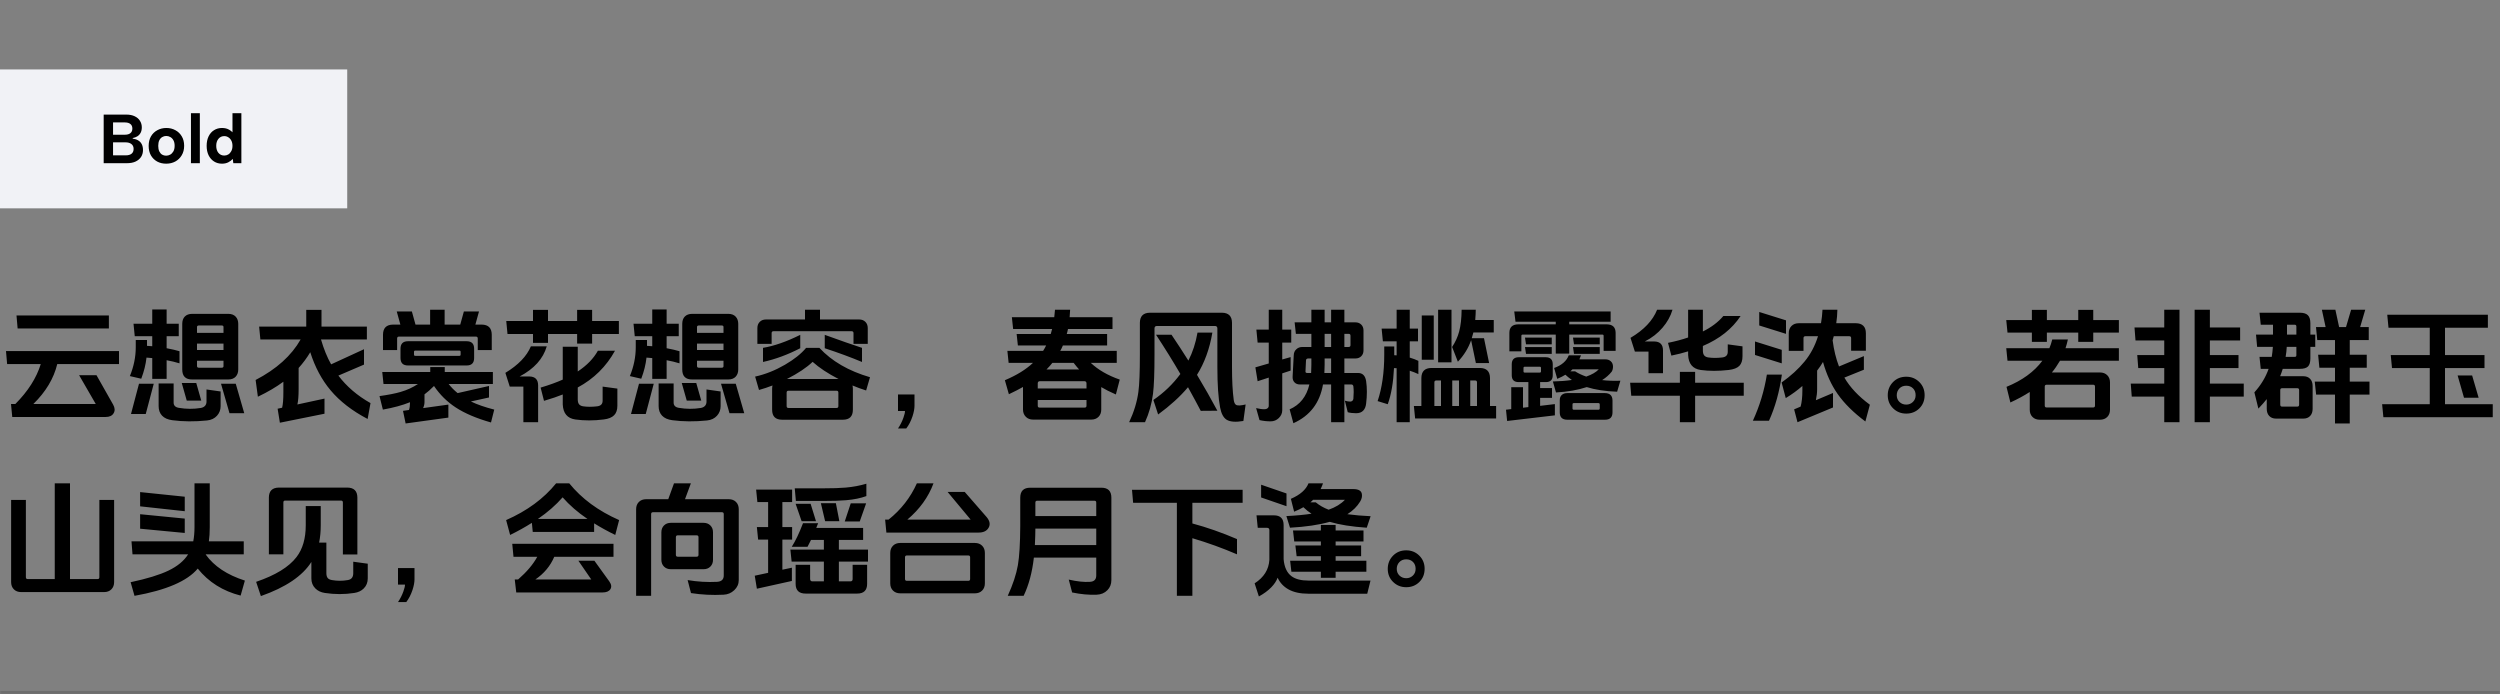 <svg xmlns="http://www.w3.org/2000/svg" xmlns:xlink="http://www.w3.org/1999/xlink" fill="none" height="200" viewBox="0 0 720 200" width="720"><rect x="0" y="0" width="720" height="200" fill="#808080" stroke="none"/><mask id="a" fill="#fff"><path d="m0 0h720v200h-720z" fill="#fff"></path></mask><path d="m720 199h-720v2h720z" fill="#000" fill-opacity=".15" mask="url(#a)"></path><path d="m0 20h100v40h-100z" fill="#f1f2f6"></path><g fill="#000"><path d="m38.12 37.04c0-.587-.187-1.027-.56-1.32-.373-.307-.9-.46-1.58-.46h-3.42v3.54h3.4c.68 0 1.207-.147 1.58-.44.387-.307.58-.747.58-1.32zm-8.26 9.96v-14h6.5c.973 0 1.793.167 2.46.5.667.32 1.167.76 1.5 1.32.347.547.52 1.167.52 1.86 0 .613-.113 1.133-.34 1.56s-.54.767-.94 1.02c-.387.24-.833.407-1.34.5v.16c.613.08 1.14.253 1.58.52.44.253.78.613 1.02 1.08s.36 1.033.36 1.7c0 .733-.18 1.387-.54 1.96-.36.56-.887 1.007-1.58 1.34-.68.32-1.5.48-2.46.48zm2.7-2.26h3.68c.707 0 1.253-.153 1.64-.46.4-.32.6-.78.6-1.38 0-.627-.213-1.1-.64-1.42-.413-.32-.967-.48-1.66-.48h-3.62zm15.294 2.4c-.973 0-1.84-.207-2.6-.62-.76-.427-1.36-1.02-1.8-1.78-.427-.773-.64-1.68-.64-2.72 0-1.053.22-1.967.66-2.74.453-.773 1.067-1.367 1.84-1.78.773-.427 1.64-.64 2.6-.64s1.827.213 2.6.64c.773.413 1.387 1.007 1.84 1.78.453.76.68 1.66.68 2.7 0 1.053-.233 1.967-.7 2.74-.453.773-1.073 1.373-1.86 1.8-.773.413-1.647.62-2.62.62zm-.02-2.3c.413 0 .807-.1 1.18-.3.373-.213.68-.527.92-.94.24-.427.36-.967.36-1.62 0-.627-.113-1.147-.34-1.56-.227-.427-.527-.74-.9-.94-.36-.213-.753-.32-1.18-.32-.413 0-.8.107-1.16.32-.347.2-.627.513-.84.94-.2.413-.3.947-.3 1.6 0 .627.1 1.153.3 1.58.2.413.473.727.82.94.347.2.727.3 1.14.3zm7.16-12.24h2.56v14.4h-2.56zm12.28 5.9-.32.04v-5.94h2.56v14.4h-2.32l-.16-1.24c-.32.373-.747.7-1.28.98-.52.267-1.127.4-1.82.4-.867 0-1.633-.213-2.3-.64-.667-.427-1.187-1.02-1.56-1.78-.373-.773-.56-1.68-.56-2.72s.187-1.947.56-2.72c.373-.773.893-1.367 1.56-1.78.667-.427 1.433-.64 2.3-.64.787 0 1.46.16 2.02.48.573.32 1.013.707 1.32 1.16zm-5 3.5c0 .84.213 1.52.64 2.04.427.507.987.76 1.68.76.427 0 .813-.107 1.16-.32.36-.227.647-.547.86-.96.227-.413.34-.92.34-1.52s-.113-1.107-.34-1.52c-.213-.413-.5-.727-.86-.94-.347-.227-.733-.34-1.16-.34-.693 0-1.253.26-1.68.78-.427.507-.64 1.18-.64 2.02z"></path><path d="m31.356 90.856v3.744h-26.28l-.324-3.744zm-14.868 14.004c-1.008 4.152-3.3 7.98-6.876 11.484h17.964l-4.788-8.28h5.004l4.788 8.46c.528.936.576 1.764.144 2.484s-1.188 1.08-2.268 1.08h-26.928l-.36-3.744h1.26c3.648-3.672 6.084-7.5 7.308-11.484h-9.684l-.324-3.744h32.544v3.744zm49.608 14.148-2.448-8.496h4.248l2.448 8.496zm-12.312-3.636-1.44-5.076h4.176l1.44 5.076zm-3.78.432c-.048.936.456 1.488 1.512 1.656 2.112.36 4.212.372 6.3.036 1.032-.192 1.584-.756 1.656-1.692v-3.636l4.068.576v4.212c0 1.08-.348 2.004-1.044 2.772-.72.792-1.68 1.248-2.88 1.368-3.576.36-6.9.336-9.972-.072-1.32-.168-2.316-.612-2.988-1.332-.648-.696-.972-1.608-.972-2.736v-6.516h4.32zm-9.972-5.292h4.248l-2.304 8.712h-4.248zm28.584-4.104c0 .84-.24 1.524-.72 2.052-.504.552-1.224.828-2.16.828h-10.368c-1.92.024-2.88-.936-2.88-2.88v-13.14c0-.888.24-1.584.72-2.088.504-.528 1.224-.792 2.16-.792h10.368c.936 0 1.656.276 2.16.828.48.528.72 1.212.72 2.052zm-4.248-2.52h-7.632v1.548c0 .312.192.468.576.468h6.516c.36 0 .54-.144.54-.432zm0-3.096v-1.836h-7.632v1.836zm0-4.932v-1.692c0-.288-.18-.432-.54-.432h-6.516c-.384 0-.576.144-.576.432v1.692zm-16.38 7.884v5.364h-4.14v-5.976c-.384-.048-.936-.096-1.656-.144-.216 1.968-.72 3.996-1.512 6.084l-3.276-.756c1.128-2.76 1.692-5.52 1.692-8.28v-2.124h3.24v1.692c.504.048 1.008.084 1.512.108v-2.88h-5.04l-.36-3.6h5.4v-4.104h4.14v4.104h3.492v3.6h-3.492v3.456c1.512.288 2.748.576 3.708.864v3.492c-1.152-.36-2.388-.66-3.708-.9zm49.464 4.428c2.376 3.144 5.46 5.784 9.252 7.92l-.828 4.572c-4.44-2.328-7.992-5.076-10.656-8.244-2.544-3.024-4.5-6.684-5.868-10.98-.936 1.584-2.052 3.096-3.348 4.536v6.048c0 2.016-.12 3.504-.36 4.464l7.812-1.692v4.356l-12.852 2.592-.648-4.032 1.296-.288c.24-.936.36-2.424.36-4.464v-3.024c-2.04 1.512-4.488 2.952-7.344 4.32l-.648-4.824c6-3.12 10.32-7.008 12.96-11.664h-11.592l-.36-3.708h13.572v-4.824h4.392v4.824h13.068v3.708h-13.212c.792 2.736 1.764 5.124 2.916 7.164l9.468-4.356v4.428zm36.936-9.9c1.44 0 2.16.72 2.16 2.16v2.664c0 1.44-.72 2.16-2.16 2.16h-16.884c-1.44 0-2.16-.72-2.16-2.16v-2.664c0-1.44.72-2.16 2.16-2.16zm-14.796 2.7c-.24 0-.36.12-.36.36v.792c0 .24.12.36.36.36h12.708c.24 0 .36-.12.36-.36v-.792c0-.24-.12-.36-.36-.36zm17.316-7.488h1.836c1.896.024 2.856.984 2.88 2.88v4.464h-4.032v-3.348c0-.36-.18-.54-.54-.54h-22.14c-.36 0-.54.18-.54.54v3.348h-4.068v-4.464c.024-1.896.984-2.856 2.88-2.88h2.124l-1.044-3.78h4.356l1.044 3.78h4.212v-4.284h4.176v4.284h4.5l1.044-3.78h4.356zm-1.296 22.14c1.776.864 4.02 1.644 6.732 2.34l-.936 3.708c-4.152-1.176-7.536-2.616-10.152-4.32-2.496-1.632-4.584-3.696-6.264-6.192-.936.96-1.848 1.764-2.736 2.412v2.232c0 .552-.132 1.128-.396 1.728l7.272-1.008v3.744l-12.312 1.692-.756-3.636 1.728-.252c.192-.552.288-1.26.288-2.124v-.108c-2.208.888-4.812 1.596-7.812 2.124l-.972-3.888c2.544-.36 4.56-.756 6.048-1.188 1.896-.552 3.576-1.32 5.04-2.304h-9.936l-.36-3.456h13.824v-1.404h4.176v1.404h13.86v3.456h-12.744c.72.936 1.584 1.812 2.592 2.628l9.036-2.052v3.312zm34.92-19.44v2.772h-4.32v-2.772h-8.388v2.556h-4.32v-2.556h-7.344l-.36-3.744h7.704v-3.204h4.32v3.204h8.388v-3.204h4.32v3.204h7.704v3.744zm-4.14 15.408v3.42c0 .648.132 1.128.396 1.44s.672.504 1.224.576c1.152.168 2.46.168 3.924 0 1.08-.12 1.62-.66 1.62-1.62v-4.068l4.248.576v4.932c0 1.2-.312 2.112-.936 2.736-.624.648-1.632 1.056-3.024 1.224-2.832.36-5.556.36-8.172 0-2.28-.336-3.48-1.776-3.6-4.32v-2.88c-1.344.552-3.144 1.164-5.4 1.836l-.972-3.816c2.496-.744 4.62-1.512 6.372-2.304v-9.468h4.32v7.128c2.64-1.752 4.572-3.744 5.796-5.976h4.932c-2.52 4.56-6.096 8.088-10.728 10.584zm-16.74-3.168h2.808c1.656.024 2.496.864 2.52 2.52v10.656h-4.248v-10.26h-3.924l-1.26-3.96c3.72-2.256 6.168-4.8 7.344-7.632h4.572c-1.032 3.576-3.636 6.468-7.812 8.676zm60.444 10.584-2.448-8.496h4.248l2.448 8.496zm-12.312-3.636-1.44-5.076h4.176l1.44 5.076zm-3.78.432c-.048.936.456 1.488 1.512 1.656 2.112.36 4.212.372 6.3.036 1.032-.192 1.584-.756 1.656-1.692v-3.636l4.068.576v4.212c0 1.08-.348 2.004-1.044 2.772-.72.792-1.68 1.248-2.88 1.368-3.576.36-6.9.336-9.972-.072-1.32-.168-2.316-.612-2.988-1.332-.648-.696-.972-1.608-.972-2.736v-6.516h4.32zm-9.972-5.292h4.248l-2.304 8.712h-4.248zm28.584-4.104c0 .84-.24 1.524-.72 2.052-.504.552-1.224.828-2.16.828h-10.368c-1.92.024-2.88-.936-2.88-2.88v-13.14c0-.888.24-1.584.72-2.088.504-.528 1.224-.792 2.16-.792h10.368c.936 0 1.656.276 2.16.828.48.528.72 1.212.72 2.052zm-4.248-2.52h-7.632v1.548c0 .312.192.468.576.468h6.516c.36 0 .54-.144.54-.432zm0-3.096v-1.836h-7.632v1.836zm0-4.932v-1.692c0-.288-.18-.432-.54-.432h-6.516c-.384 0-.576.144-.576.432v1.692zm-16.38 7.884v5.364h-4.14v-5.976c-.384-.048-.936-.096-1.656-.144-.216 1.968-.72 3.996-1.512 6.084l-3.276-.756c1.128-2.76 1.692-5.52 1.692-8.28v-2.124h3.24v1.692c.504.048 1.008.084 1.512.108v-2.88h-5.04l-.36-3.6h5.4v-4.104h4.14v4.104h3.492v3.6h-3.492v3.456c1.512.288 2.748.576 3.708.864v3.492c-1.152-.36-2.388-.66-3.708-.9zm45.54-3.456v-3.852c4.56 1.656 8.136 2.904 10.728 3.744v4.068c-3.216-1.344-6.792-2.664-10.728-3.96zm-10.44 12.24c-.36 0-.54.18-.54.54v3.888c0 .36.18.54.54.54h13.824c.36 0 .54-.18.54-.54v-3.888c0-.36-.18-.54-.54-.54zm3.384-12.24c-3.576 1.848-7.152 3.168-10.728 3.96v-4.068c3.192-.528 6.768-1.776 10.728-3.744zm15.048 10.728c.072.336.108.672.108 1.008v5.976c0 1.92-.96 2.88-2.88 2.88h-17.496c-1.92 0-2.88-.96-2.88-2.88v-5.976c0-.384.036-.72.108-1.008-1.296.504-2.592.936-3.888 1.296l-1.116-3.852c2.928-.648 5.796-1.788 8.604-3.42 2.64-1.536 4.668-3.156 6.084-4.86h3.816c3.552 3.84 8.412 6.66 14.58 8.46l-1.116 3.816c-1.44-.456-2.748-.936-3.924-1.44zm-4.032-1.872c-3.072-1.584-5.556-3.228-7.452-4.932-1.728 1.656-4.188 3.3-7.38 4.932zm-5.328-17.136h11.268c.744 0 1.344.228 1.8.684s.684 1.056.684 1.8v4.536h-4.104v-3.096c0-.36-.18-.54-.54-.54h-22.5c-.36 0-.54.18-.54.54v3.096h-4.104v-4.536c0-.744.228-1.344.684-1.8s1.056-.684 1.8-.684h11.232v-2.808h4.32zm27.216 21.6v3.24c0 .864-.192 1.884-.576 3.06-.456 1.368-1.056 2.532-1.8 3.492h-2.376c.648-.96 1.164-1.98 1.548-3.06.312-.864.468-1.524.468-1.98h-2.016v-4.752zm53.784-2.124v6.48c0 .864-.264 1.56-.792 2.088s-1.224.792-2.088.792h-16.74c-.864 0-1.56-.264-2.088-.792-.552-.552-.828-1.248-.828-2.088v-6.516c-1.08.624-2.436 1.32-4.068 2.088l-1.152-4.032c3.408-1.44 6.108-3.108 8.1-5.004h-7.02l-.36-3.456h10.296c.336-.528.624-1.044.864-1.548h-8.136l-.36-3.312h9.828c.192-.624.324-1.104.396-1.44h-11.232l-.36-3.384h12.204c.024-.12.096-.84.216-2.16h4.356c-.048.96-.096 1.68-.144 2.16h12.348v3.384h-12.816c-.12.6-.24 1.08-.36 1.44h11.628v3.312h-12.744c-.192.504-.444 1.02-.756 1.548h16.272v3.456h-7.488c2.136 2.016 4.92 3.624 8.352 4.824l-1.116 4.284c-1.704-.744-3.108-1.452-4.212-2.124zm-4.248 3.708h-14.04v1.656c0 .36.18.54.54.54h12.96c.36 0 .54-.18.54-.54zm0-3.312v-1.512c-.024-.36-.204-.552-.54-.576h-12.96c-.336.024-.516.216-.54.576v1.512zm-2.124-5.472c-.384-.408-.912-1.044-1.584-1.908h-6.12c-.504.648-1.068 1.284-1.692 1.908zm47.304 14.832c-2.208.384-3.816.264-4.824-.36-.912-.576-1.536-1.74-1.872-3.492-.528-2.76-.792-6.648-.792-11.664v-11.124c0-.48-.24-.72-.72-.72h-16.668c-.48 0-.72.24-.72.72v7.524c0 5.256-.144 9.024-.432 11.304-.36 2.856-1.128 5.58-2.304 8.172h-4.572c1.392-2.952 2.28-5.856 2.664-8.712.288-2.112.432-5.7.432-10.764v-9.18c.024-1.896.984-2.856 2.88-2.88h20.772c1.896.024 2.856.984 2.88 2.88v12.78c0 3.864.168 7.032.504 9.504.12.792.384 1.272.792 1.44.456.192 1.332.132 2.628-.18zm-13.356-13.284c2.16 3.6 4.116 7.044 5.868 10.332l-4.788.036c-.936-1.8-2.16-4.068-3.672-6.804-2.232 2.664-5.1 5.28-8.604 7.848l-1.368-4.176c3.072-2.112 5.664-4.608 7.776-7.488-2.136-3.672-4.476-7.44-7.02-11.304h4.464c1.656 2.448 3.276 4.932 4.86 7.452 1.248-2.424 2.124-5.112 2.628-8.064h4.284c-.792 4.656-2.268 8.712-4.428 12.168zm42.444 2.772v10.872h-3.816v-10.872h-2.34c-.912 5.304-3.756 9.024-8.532 11.16l-1.08-3.996c2.976-1.296 4.872-3.684 5.688-7.164h-2.7c-.696 0-1.236-.216-1.62-.648-.384-.408-.552-.972-.504-1.692l.324-6.12c.024-.696.276-1.26.756-1.692.456-.432 1.032-.648 1.728-.648h2.592v-3.78h-4.464l-.36-3.312h4.824v-3.636h3.816v3.636h1.872v-3.636h3.816v3.636h3.168c.696 0 1.26.216 1.692.648s.648.996.648 1.692v5.724c0 .696-.216 1.26-.648 1.692s-.996.648-1.692.648h-3.168v4.176h3.924c1.32 0 2.1.78 2.34 2.34.288 1.968.288 4.128 0 6.48-.096.864-.372 1.536-.828 2.016-.48.504-1.164.756-2.052.756-.912 0-1.716-.096-2.412-.288l-.828-3.312c.6.168 1.116.252 1.548.252.504-.024.804-.288.9-.792.12-1.368.12-2.568 0-3.6-.072-.36-.264-.54-.576-.54zm0-10.8h1.224c.36 0 .54-.18.54-.54v-2.7c0-.36-.18-.54-.54-.54h-1.224zm-3.816 7.488v-4.176h-1.872v1.836c0 .552-.024 1.332-.072 2.34zm0-7.488v-3.78h-1.872v3.78zm-5.688 3.312h-.936c-.168 0-.312.048-.432.144s-.18.228-.18.396l-.144 3.096c-.048.36.108.54.468.54h1.152c.048-.96.072-1.74.072-2.34zm-8.388 4.284v10.62c0 .864-.336 1.62-1.008 2.268-.648.624-1.428.936-2.34.936-1.104 0-2.172-.12-3.204-.36l-.972-3.456c.984.24 1.824.348 2.52.324.336-.024.6-.12.792-.288.216-.192.324-.432.324-.72v-8.1l-3.204 1.044-.648-3.996 3.852-1.116v-6.012h-3.204l-.36-3.744h3.564v-5.724h3.888v5.724h2.592v3.744h-2.592v4.86l2.412-.684v3.888zm48.744-3.168h-3.852v-15.156h3.852zm-5.112-.756h-3.456v-12.744h3.456zm16.2 13.32h1.764v3.6h-23.328l-.36-3.6h2.16v-8.064c.024-1.896.984-2.856 2.88-2.88h14.004c1.896.024 2.856.984 2.88 2.88zm-3.744 0v-6.804c0-.36-.18-.54-.54-.54h-1.404v7.344zm-.504-24.768h5.328v3.6h-5.868c-.168.672-.324 1.224-.468 1.656h3.528l1.476 7.164h-3.816l-1.368-6.588c-.792 2.28-2.064 4.344-3.816 6.192l-1.656-4.248c.936-1.416 1.608-2.892 2.016-4.428.456-1.68.696-3.78.72-6.3h4.068c0 .72-.048 1.704-.144 2.952zm-4.68 24.768v-7.344h-1.944v7.344zm-5.184 0v-7.344h-1.368c-.36 0-.54.18-.54.54v6.804zm-9-10.152v14.832h-3.78v-15.552c-.24 0-.492-.012-.756-.036-.192 4.152-.792 7.62-1.8 10.404l-2.916-.9c1.272-3.792 1.908-8.256 1.908-13.392v-2.34h2.88v2.34.18c.312 0 .54.012.684.036v-4.032h-3.96l-.36-3.672h4.32v-5.436h3.78v5.436h2.376v3.672h-2.376v4.68c.96.288 1.788.6 2.484.936v3.816c-.816-.384-1.644-.708-2.484-.972zm56.232 6.444c1.416.024 2.136.72 2.16 2.088v3.456c0 1.416-.72 2.124-2.16 2.124h-10.872c-1.44 0-2.16-.708-2.16-2.124v-3.456c0-.672.192-1.188.576-1.548s.912-.54 1.584-.54zm-9 2.88c-.24 0-.36.132-.36.396v1.116c0 .264.12.396.36.396h7.128c.24 0 .36-.132.36-.396v-1.08c0-.288-.12-.432-.36-.432zm7.488-16.128v1.944h-7.416l-.288-1.944zm0-2.736v1.944h-7.416l-.288-1.944zm-13.824 2.736v1.944h-7.416l-.288-1.944zm0-2.736v1.944h-7.416l-.288-1.944zm-7.776 8.388c-.24 0-.36.12-.36.36v.972c0 .24.12.36.36.36h4.32c.24 0 .36-.12.36-.36v-.972c0-.24-.12-.36-.36-.36zm22.284 3.852c1.704.192 3.456.252 5.256.18l-.936 3.168c-3.384-.12-6.3-.564-8.748-1.332-2.544.84-5.496 1.356-8.856 1.548l-.9-3.168c2.04-.048 3.864-.192 5.472-.432-.768-.552-1.392-1.056-1.872-1.512-.552.36-1.332.756-2.34 1.188l-.9-3.132c2.16-.768 3.564-1.98 4.212-3.636h3.528c-.192.528-.348.912-.468 1.152h7.488c.648 0 1.176.192 1.584.576s.612.888.612 1.512c0 .552-.12 1.032-.36 1.44-.72.912-1.644 1.728-2.772 2.448zm-4.572-1.008c1.632-.576 2.832-1.272 3.6-2.088h-7.56c-.12.144-.324.336-.612.576h1.368c.888.576 1.956 1.08 3.204 1.512zm-4.896-12.096v5.472h-3.888v-5.472h-9.54c-.24 0-.36.12-.36.36v4.464h-3.456v-5.364c.024-1.584.864-2.388 2.52-2.412h10.836v-.756h-11.592l-.36-2.952h27.756v2.952h-11.916v.756h10.836c1.656.024 2.496.828 2.52 2.412v5.22h-3.456v-4.32c0-.24-.12-.36-.36-.36zm-8.388 20.52 4.248-.504v3.24l-13.752 1.62-.324-3.24 1.512-.18v-6.3h3.384v5.904l1.548-.18v-7.2h-2.808c-1.32 0-1.98-.66-1.98-1.98v-3.204c.024-1.296.684-1.956 1.98-1.98h7.848c1.296.024 1.956.684 1.98 1.98v3.204c0 1.32-.66 1.98-1.98 1.98h-1.656v1.728h3.42v2.808h-3.42zm46.872-17.244v1.296c0 .648.132 1.128.396 1.44s.672.504 1.224.576c1.152.168 2.46.168 3.924 0 1.08-.12 1.62-.66 1.62-1.62v-2.16l4.248.576v2.844c0 1.224-.3 2.148-.9 2.772-.624.624-1.644 1.02-3.06 1.188-2.952.336-5.652.336-8.1 0-2.28-.336-3.48-1.776-3.6-4.32v-1.044c-1.44.456-3.048.864-4.824 1.224l-.972-3.672c2.232-.456 4.164-.972 5.796-1.548v-7.992h4.248v6.264c2.472-1.224 4.44-2.712 5.904-4.464h4.968c-2.448 3.72-6.072 6.6-10.872 8.64zm-2.232 14.328v7.632h-4.392v-7.632h-14.004l-.324-3.744h14.328v-3.132h4.392v3.132h14.004v3.744zm-14.508-15.624h2.736c1.656.024 2.496.864 2.52 2.52v6.624h-4.176v-6.228h-3.924l-1.26-3.96c3.864-2.28 6.42-4.98 7.668-8.1h4.428c-.552 1.872-1.512 3.6-2.88 5.184-1.392 1.632-3.096 2.952-5.112 3.96zm31.14 22.824c1.944-4.224 3.288-8.652 4.032-13.284h4.32c-.696 4.944-1.932 9.372-3.708 13.284zm.612-18.936v-3.888l7.704 2.412v3.888zm1.224-8.496v-3.888l7.704 2.412v3.888zm24.516 15.012c1.632 2.808 4.08 5.412 7.344 7.812l-1.296 4.824c-3.408-2.544-6.072-5.184-7.992-7.92-1.824-2.616-3.228-5.688-4.212-9.216-.456.792-1.02 1.62-1.692 2.484v5.364c0 .984-.12 2.04-.36 3.168l4.932-2.088v4.176l-10.224 4.248-.972-3.708 1.872-.792c.336-1.248.504-2.784.504-4.608v-1.332c-1.416 1.248-3.012 2.412-4.788 3.492l-1.188-4.5c2.664-1.896 4.86-3.9 6.588-6.012 1.728-2.088 3.024-4.524 3.888-7.308h-3.636c-.36 0-.54.18-.54.54v3.672h-4.248v-5.076c0-.864.264-1.56.792-2.088s1.224-.792 2.088-.792h6.408c.216-1.224.36-2.52.432-3.888h4.284c-.024 1.344-.132 2.64-.324 3.888h5.652c.936 0 1.656.252 2.16.756.48.48.72 1.188.72 2.124v5.04h-4.248v-3.636c0-.36-.18-.54-.54-.54h-4.464c-.096.408-.204.804-.324 1.188.36 2.784.972 5.292 1.836 7.524l7.164-2.988v3.924zm17.82 10.368c-1.488 0-2.748-.504-3.78-1.512s-1.548-2.268-1.548-3.78c0-1.488.504-2.748 1.512-3.78s2.28-1.548 3.816-1.548c1.488 0 2.748.516 3.78 1.548 1.008 1.008 1.512 2.268 1.512 3.78 0 1.536-.516 2.808-1.548 3.816-1.008.984-2.256 1.476-3.744 1.476zm0-2.592c.744 0 1.38-.252 1.908-.756s.792-1.152.792-1.944c0-.816-.252-1.476-.756-1.98s-1.152-.756-1.944-.756c-.816 0-1.476.264-1.98.792s-.756 1.176-.756 1.944c0 .792.264 1.44.792 1.944s1.176.756 1.944.756zm53.82.828c.36 0 .54-.18.54-.54v-5.472c0-.36-.18-.54-.54-.54h-13.392c-.36 0-.54.18-.54.54v5.472c0 .36.18.54.54.54zm.036-21.564v2.664h-4.32v-2.664h-9.036v2.664h-4.32v-2.664h-7.02l-.36-3.6h7.38v-2.952h4.32v2.952h9.036v-2.952h4.32v2.952h7.38v3.6zm-7.992 4.5h15.372v3.6h-16.956c-.792 1.344-1.572 2.472-2.34 3.384h13.86c.864 0 1.56.264 2.088.792s.792 1.224.792 2.088v7.848c0 .864-.264 1.56-.792 2.088s-1.224.792-2.088.792h-17.352c-.864 0-1.56-.264-2.088-.792s-.792-1.224-.792-2.088v-5.112c-1.632 1.056-3.492 2.064-5.58 3.024l-1.116-4.5c4.536-1.848 7.98-4.356 10.332-7.524h-10.044l-.36-3.6h12.42c.312-.72.588-1.56.828-2.52h4.5c-.192.912-.42 1.752-.684 2.52zm41.58 13.932v7.38h-4.392v-32.4h4.392v5.112h8.712v3.744h-8.712v4.212h8.244v3.744h-8.244v4.464h9.756v3.744zm-13.14 0h-9.36l-.288-3.744h9.648v-4.464h-7.488l-.288-3.744h7.776v-4.212h-8.28l-.288-3.744h8.568v-5.112h4.392v32.4h-4.392zm33.408 2.304c0 .384.168.576.504.576h4.428c.336 0 .504-.192.504-.576v-4.176c0-.36-.168-.54-.504-.54h-4.428c-.336 0-.504.18-.504.54zm23.004-22.32h2.484v3.744h-5.472v4.212h4.896v3.744h-4.896v3.996h5.688v3.744h-5.688v8.316h-4.248v-8.316h-5.436l-.396-3.744h5.832v-3.996h-4.5l-.36-3.744h4.86v-4.212h-5.112l-.36-3.744h2.772l-1.08-5.004h3.888l1.08 5.004h1.98l1.476-5.004h4.068zm-14.328 5.688v3.312c0 1.104-.228 1.884-.684 2.34s-1.236.684-2.34.684h-4.932c-.24.768-.492 1.476-.756 2.124h6.696c.816 0 1.464.252 1.944.756s.72 1.188.72 2.052v6.588c0 .864-.24 1.548-.72 2.052s-1.128.756-1.944.756h-7.884c-.816 0-1.464-.252-1.944-.756s-.72-1.188-.72-2.052v-2.808c-.576.744-1.38 1.656-2.412 2.736l-1.152-4.68c1.872-2.064 3.24-4.32 4.104-6.768h-2.268l-.36-3.456h3.528c.144-.888.252-1.848.324-2.88h-4.536l-.324-3.528h4.896v-2.844h-3.528l-.36-3.456h11.628c1.056 0 1.824.24 2.304.72s.72 1.248.72 2.304v3.276h1.404v3.528zm-4.032 0h-2.772c-.048.984-.156 1.944-.324 2.88h2.592c.192 0 .324-.036.396-.108s.108-.204.108-.396zm0-3.528v-2.34c0-.336-.168-.504-.504-.504h-2.196v2.844zm52.488 18.18h-4.212l-1.836-6.408h4.176zm-9.684 1.872h13.752v3.744h-31.5l-.36-3.744h13.716v-10.404h-10.872l-.36-3.744h11.232v-7.884h-11.88l-.36-3.744h28.98v3.744h-12.348v7.884h11.376v3.744h-11.376zm-684 50.36h7.92c.36 0 .54-.18.54-.54v-22.248h4.248v23.652c0 .864-.264 1.56-.792 2.088s-1.224.792-2.088.792h-23.904c-.864 0-1.56-.264-2.088-.792s-.792-1.224-.792-2.088v-23.652h4.248v22.248c0 .36.18.54.54.54h7.776v-27.576h4.392zm33.048-17.424v4.14l-12.852-1.224v-4.176zm0-6.3v4.176l-12.852-1.404v-4.104zm6.948 12.852h10.044v3.744h-10.908l-.036.072c2.4 3.36 6.156 5.856 11.268 7.488l-1.224 4.32c-5.112-1.296-9.228-3.888-12.348-7.776-3 3.6-9.072 6.216-18.216 7.848l-1.116-3.924c4.728-1.008 8.364-2.124 10.908-3.348 2.592-1.248 4.476-2.808 5.652-4.68h-16.02l-.288-3.744h17.784c.24-1.2.36-2.58.36-4.14v-12.564h4.392v12.636c0 1.536-.084 2.892-.252 4.068zm17.28-12.636c.024-1.872.984-2.82 2.88-2.844h19.728c1.896.024 2.856.972 2.88 2.844v16.416h-4.176v-14.976c0-.36-.18-.54-.54-.54h-16.092c-.336 0-.504.18-.504.54v14.94h-4.176zm14.472 12.996h2.088v8.82c0 .648.144 1.128.432 1.44.24.264.636.444 1.188.54 1.512.264 3.024.264 4.536 0 1.056-.168 1.584-.828 1.584-1.98v-3.312l4.176.576v4.248c0 1.152-.384 2.112-1.152 2.88-.696.696-1.608 1.128-2.736 1.296-2.808.432-5.628.432-8.46 0-1.128-.168-2.04-.6-2.736-1.296-.768-.768-1.152-1.728-1.152-2.88v-4.752c-2.544 4.032-7.392 7.308-14.544 9.828l-1.368-4.104c5.568-1.896 9.444-4.272 11.628-7.128 1.776-2.304 2.664-5.352 2.664-9.144v-5.544h4.32v5.508c0 1.8-.156 3.468-.468 5.004zm27.468 7.344v3.24c0 .864-.192 1.884-.576 3.06-.456 1.368-1.056 2.532-1.8 3.492h-2.376c.648-.96 1.164-1.98 1.548-3.06.312-.864.468-1.524.468-1.98h-2.016v-4.752zm51.732-12.888v2.484h-17.676l-.252-2.628c-1.92 1.224-4.008 2.388-6.264 3.492l-1.152-4.284c6.024-2.64 10.824-6.168 14.4-10.584h3.78c3.576 4.416 8.364 7.944 14.364 10.584l-1.116 4.284c-2.208-1.08-4.236-2.196-6.084-3.348zm-1.908-1.26c-2.808-1.896-5.196-3.972-7.164-6.228-1.944 2.232-4.32 4.308-7.128 6.228zm-9.576 10.908c-1.128 2.64-2.94 4.812-5.436 6.516h16.092l-3.708-5.4h4.608l4.284 5.94c.624.864.732 1.62.324 2.268-.408.624-1.164.936-2.268.936h-24.84l-.432-3.744h.972c2.496-2.184 4.332-4.356 5.508-6.516h-6.84l-.36-3.744h29.16v3.744zm43.02-9.792c.792 0 1.44.252 1.944.756s.756 1.152.756 1.944v7.956c0 .792-.252 1.44-.756 1.944s-1.152.756-1.944.756h-9.468c-.792 0-1.44-.252-1.944-.756s-.756-1.152-.756-1.944v-7.956c0-.792.252-1.44.756-1.944s1.152-.756 1.944-.756zm-1.476 4.14c0-.36-.18-.54-.54-.54h-5.436c-.36 0-.54.18-.54.54v5.076c0 .36.18.54.54.54h5.436c.36 0 .54-.18.54-.54zm-3.888-10.944h12.6c.864 0 1.56.264 2.088.792s.792 1.224.792 2.088v20.412c0 1.128-.432 2.1-1.296 2.916s-1.896 1.248-3.096 1.296c-3.168.168-6.288.012-9.36-.468l-.972-3.744c2.856.48 5.676.648 8.46.504 1.296-.072 1.944-.684 1.944-1.836v-17.676c0-.36-.18-.54-.54-.54h-19.836c-.36 0-.54.18-.54.54v23.544h-4.32v-24.948c0-.864.264-1.56.792-2.088s1.224-.792 2.088-.792h6.372l1.656-4.572h4.86zm31.86 1.332h4.32l1.548 5.004h-4.14zm7.272-.18h4.32l1.008 5.184h-4.104zm6.876 5.256 1.728-5.22h4.428l-1.836 5.22zm-6.336-9.54c2.832 0 5.04-.072 6.624-.216 2.136-.192 4.116-.564 5.94-1.116v3.564c-1.632.6-3.564.996-5.796 1.188-1.584.144-3.84.216-6.768.216h-7.74l-.324-3.636zm4.644 26.784h3.42c.336-.024.516-.228.54-.612v-4.14h4.176v5.472c0 1.872-.96 2.808-2.88 2.808h-14.832c-1.92 0-2.88-.936-2.88-2.808v-5.472h4.176v4.14c.048.384.228.588.54.612h3.42v-5.688h-9.288l-.36-3.456h9.648v-2.772h-3.708c-.288.624-.624 1.284-1.008 1.98h-4.536c1.08-1.704 2.16-3.972 3.24-6.804h4.356c-.12.288-.3.744-.54 1.368h13.5v3.456h-6.984v2.772h8.388v3.456h-8.388zm-16.272-3.348 2.736-.576v3.816l-10.08 2.232-.612-3.744 3.852-.828v-9.576h-2.88l-.36-3.6h3.24v-7.2h-3.096l-.36-3.6h10.368v3.6h-2.808v7.2h2.808v3.6h-2.808zm55.44-7.704c.864 0 1.56.264 2.088.792s.792 1.224.792 2.088v8.748c0 .864-.264 1.56-.792 2.088s-1.224.792-2.088.792h-21.492c-.864 0-1.56-.264-2.088-.792s-.792-1.224-.792-2.088v-8.748c0-.864.264-1.56.792-2.088s1.224-.792 2.088-.792zm-1.368 4.14c0-.36-.18-.54-.54-.54h-17.676c-.36 0-.54.18-.54.54v6.228c0 .36.18.54.54.54h17.676c.36 0 .54-.18.54-.54zm-18.072-10.872h18.216l-6.624-7.956h4.932l6.336 7.272c.888 1.08 1.068 2.088.54 3.024s-1.5 1.404-2.916 1.404h-26.532l-.36-3.744h1.008c3.576-2.856 6.288-6.336 8.136-10.44h4.788c-1.464 3.96-3.972 7.44-7.524 10.44zm54.396 10.944h-17.964c-.48 4.248-1.464 7.92-2.952 11.016h-4.572c1.488-3.264 2.46-6.204 2.916-8.82.432-2.496.66-6.276.684-11.34v-8.1c0-1.92.96-2.88 2.88-2.88h20.484c1.92 0 2.88.96 2.88 2.88v23.724c0 1.176-.384 2.148-1.152 2.916-.792.816-1.824 1.248-3.096 1.296-2.184.096-4.536-.12-7.056-.648l-.972-3.708c2.4.552 4.44.768 6.12.648 1.2-.072 1.8-.684 1.8-1.836zm0-3.6v-4.752h-17.532c0 1.2-.048 2.784-.144 4.752zm0-8.352v-3.888c0-.36-.18-.54-.54-.54h-16.452c-.36 0-.54.18-.54.54v3.888zm27.684 6.372v16.596h-4.464v-26.784h-12.6l-.324-3.744h31.86v3.744h-14.472v5.94c4.2 1.128 8.484 2.628 12.852 4.5v4.392c-4.176-1.8-8.46-3.348-12.852-4.644zm27.108-9.216-7.308-2.52v-3.672l7.308 2.52zm17.532 2.304c2.184.288 4.416.48 6.696.576l-1.116 3.312c-4.32-.288-7.872-.852-10.656-1.692-3.168.888-6.984 1.452-11.448 1.692l-1.044-3.348c2.856-.144 5.268-.372 7.236-.684-.792-.504-1.572-1.128-2.34-1.872-.624.384-1.512.816-2.664 1.296l-.936-3.708c2.664-1.152 4.356-2.64 5.076-4.464h4.176c-.12.384-.348.936-.684 1.656h9.396c1.512 0 2.34.48 2.484 1.44.12.696-.048 1.416-.504 2.16-.864 1.416-2.088 2.628-3.672 3.636zm-3.384 16.56v1.764h-4.248v-1.764h-8.496l-.36-3.168h8.856v-1.296h-6.984l-.36-3.096h7.344v-1.152h-7.668l-.36-3.168h8.028v-1.584h4.248v1.584h8.028v3.168h-8.028v1.152h7.344v3.096h-7.344v1.296h8.856v3.168zm-2.016-17.856c1.992-.696 3.552-1.644 4.68-2.844h-9.18c-.144.192-.396.432-.756.72h1.548c1.032.864 2.268 1.572 3.708 2.124zm-12.96 14.256c.192 2.28.948 3.912 2.268 4.896 1.128.84 2.76 1.26 4.896 1.26h17.856l-.936 3.78h-16.992c-2.28 0-4.164-.408-5.652-1.224-1.44-.792-2.496-1.92-3.168-3.384-.336.936-.948 1.86-1.836 2.772-.936.96-2.124 1.836-3.564 2.628l-1.224-3.78c2.664-1.704 4.08-3.96 4.248-6.768v-8.604c-.024-.384-.228-.588-.612-.612h-2.736l-.36-3.6h5.004c1.872 0 2.808.936 2.808 2.808zm35.316 8.064c-1.488 0-2.748-.504-3.78-1.512s-1.548-2.268-1.548-3.78c0-1.488.504-2.748 1.512-3.78s2.28-1.548 3.816-1.548c1.488 0 2.748.516 3.78 1.548 1.008 1.008 1.512 2.268 1.512 3.78 0 1.536-.516 2.808-1.548 3.816-1.008.984-2.256 1.476-3.744 1.476zm0-2.592c.744 0 1.38-.252 1.908-.756s.792-1.152.792-1.944c0-.816-.252-1.476-.756-1.98s-1.152-.756-1.944-.756c-.816 0-1.476.264-1.98.792s-.756 1.176-.756 1.944c0 .792.264 1.44.792 1.944s1.176.756 1.944.756z"></path></g></svg>